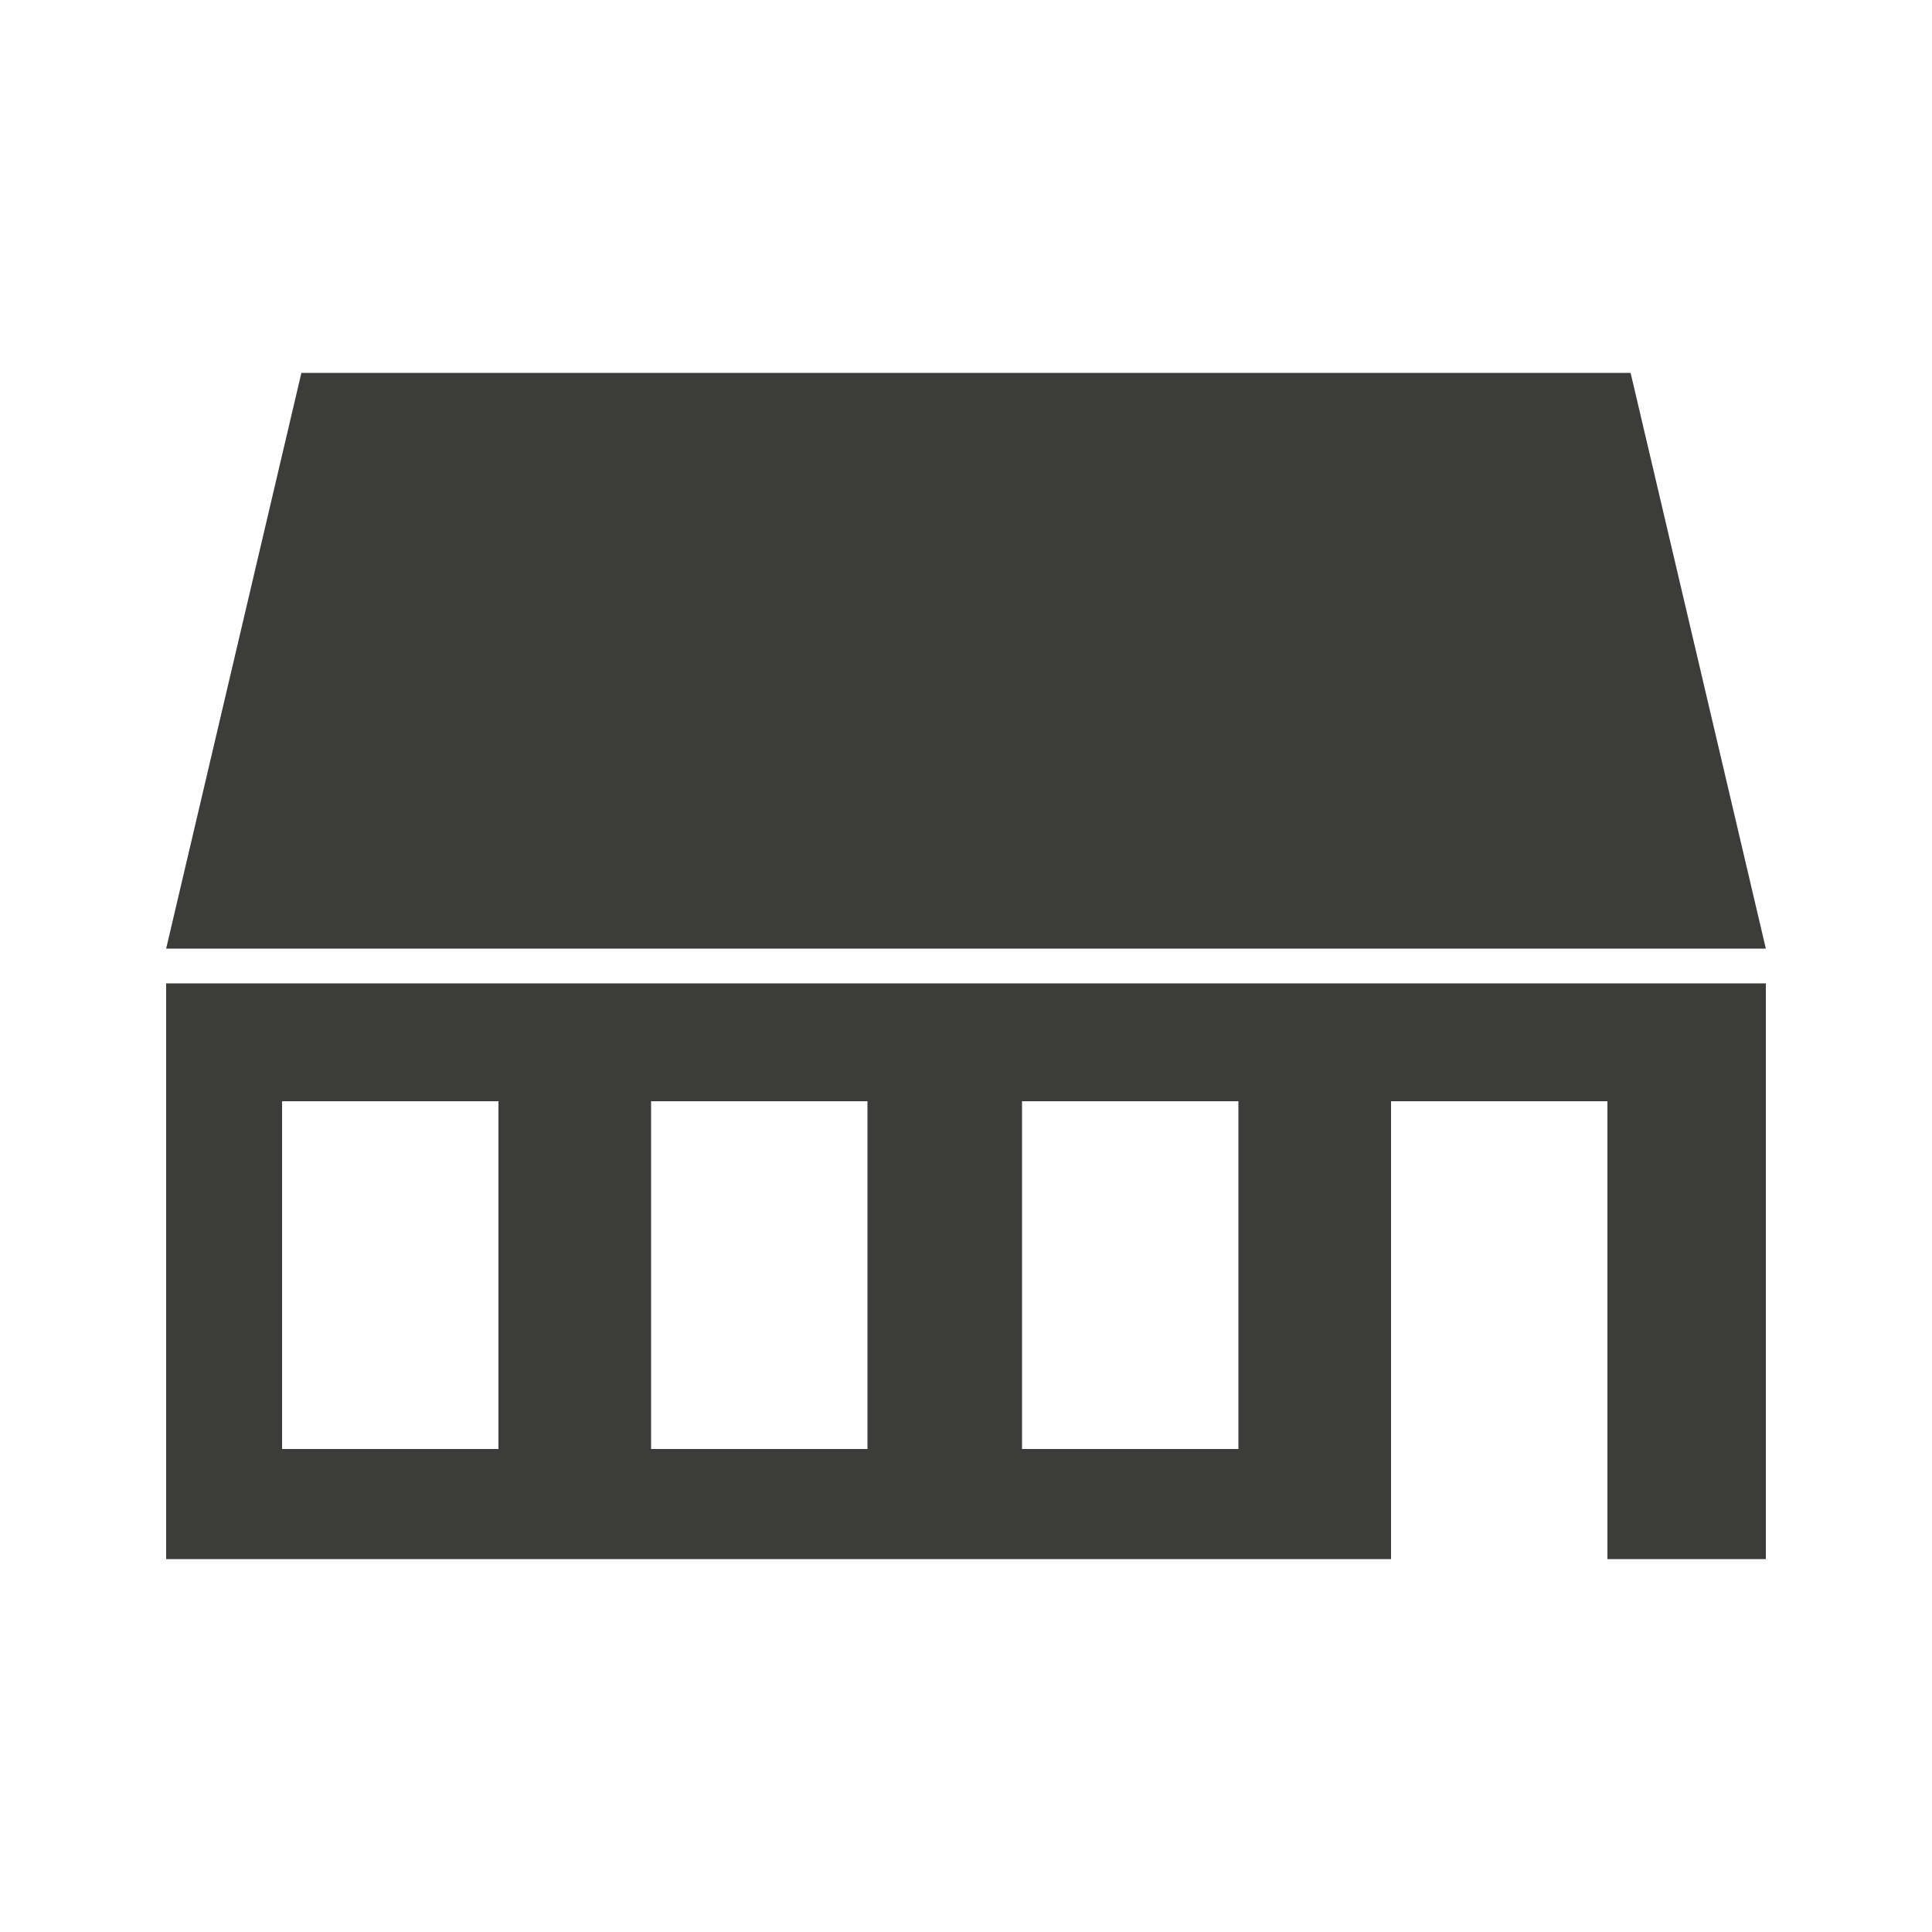 <?xml version="1.0" encoding="utf-8"?>
<!-- Generator: Adobe Illustrator 18.1.0, SVG Export Plug-In . SVG Version: 6.00 Build 0)  -->
<!DOCTYPE svg PUBLIC "-//W3C//DTD SVG 1.1//EN" "http://www.w3.org/Graphics/SVG/1.1/DTD/svg11.dtd">
<svg version="1.1" id="Layer_1" xmlns="http://www.w3.org/2000/svg" xmlns:xlink="http://www.w3.org/1999/xlink" x="0px" y="0px"
	 viewBox="0 0 100 100" enable-background="new 0 0 100 100" xml:space="preserve">
<g>
	<polygon fill="#3C3C3B" points="91.4,49.1 8.6,49.1 15.6,19.3 84.4,19.3 	"/>
	<path fill="#3C3C3B" d="M8.6,50.9v29.8H72V57h11.2v23.7h8.2V50.9H8.6z M25.7,75H14.6V57h11.2V75z M44.9,75H33.7V57h11.2V75z
		 M64.1,75H52.9V57h11.2V75z"/>
</g>
</svg>
